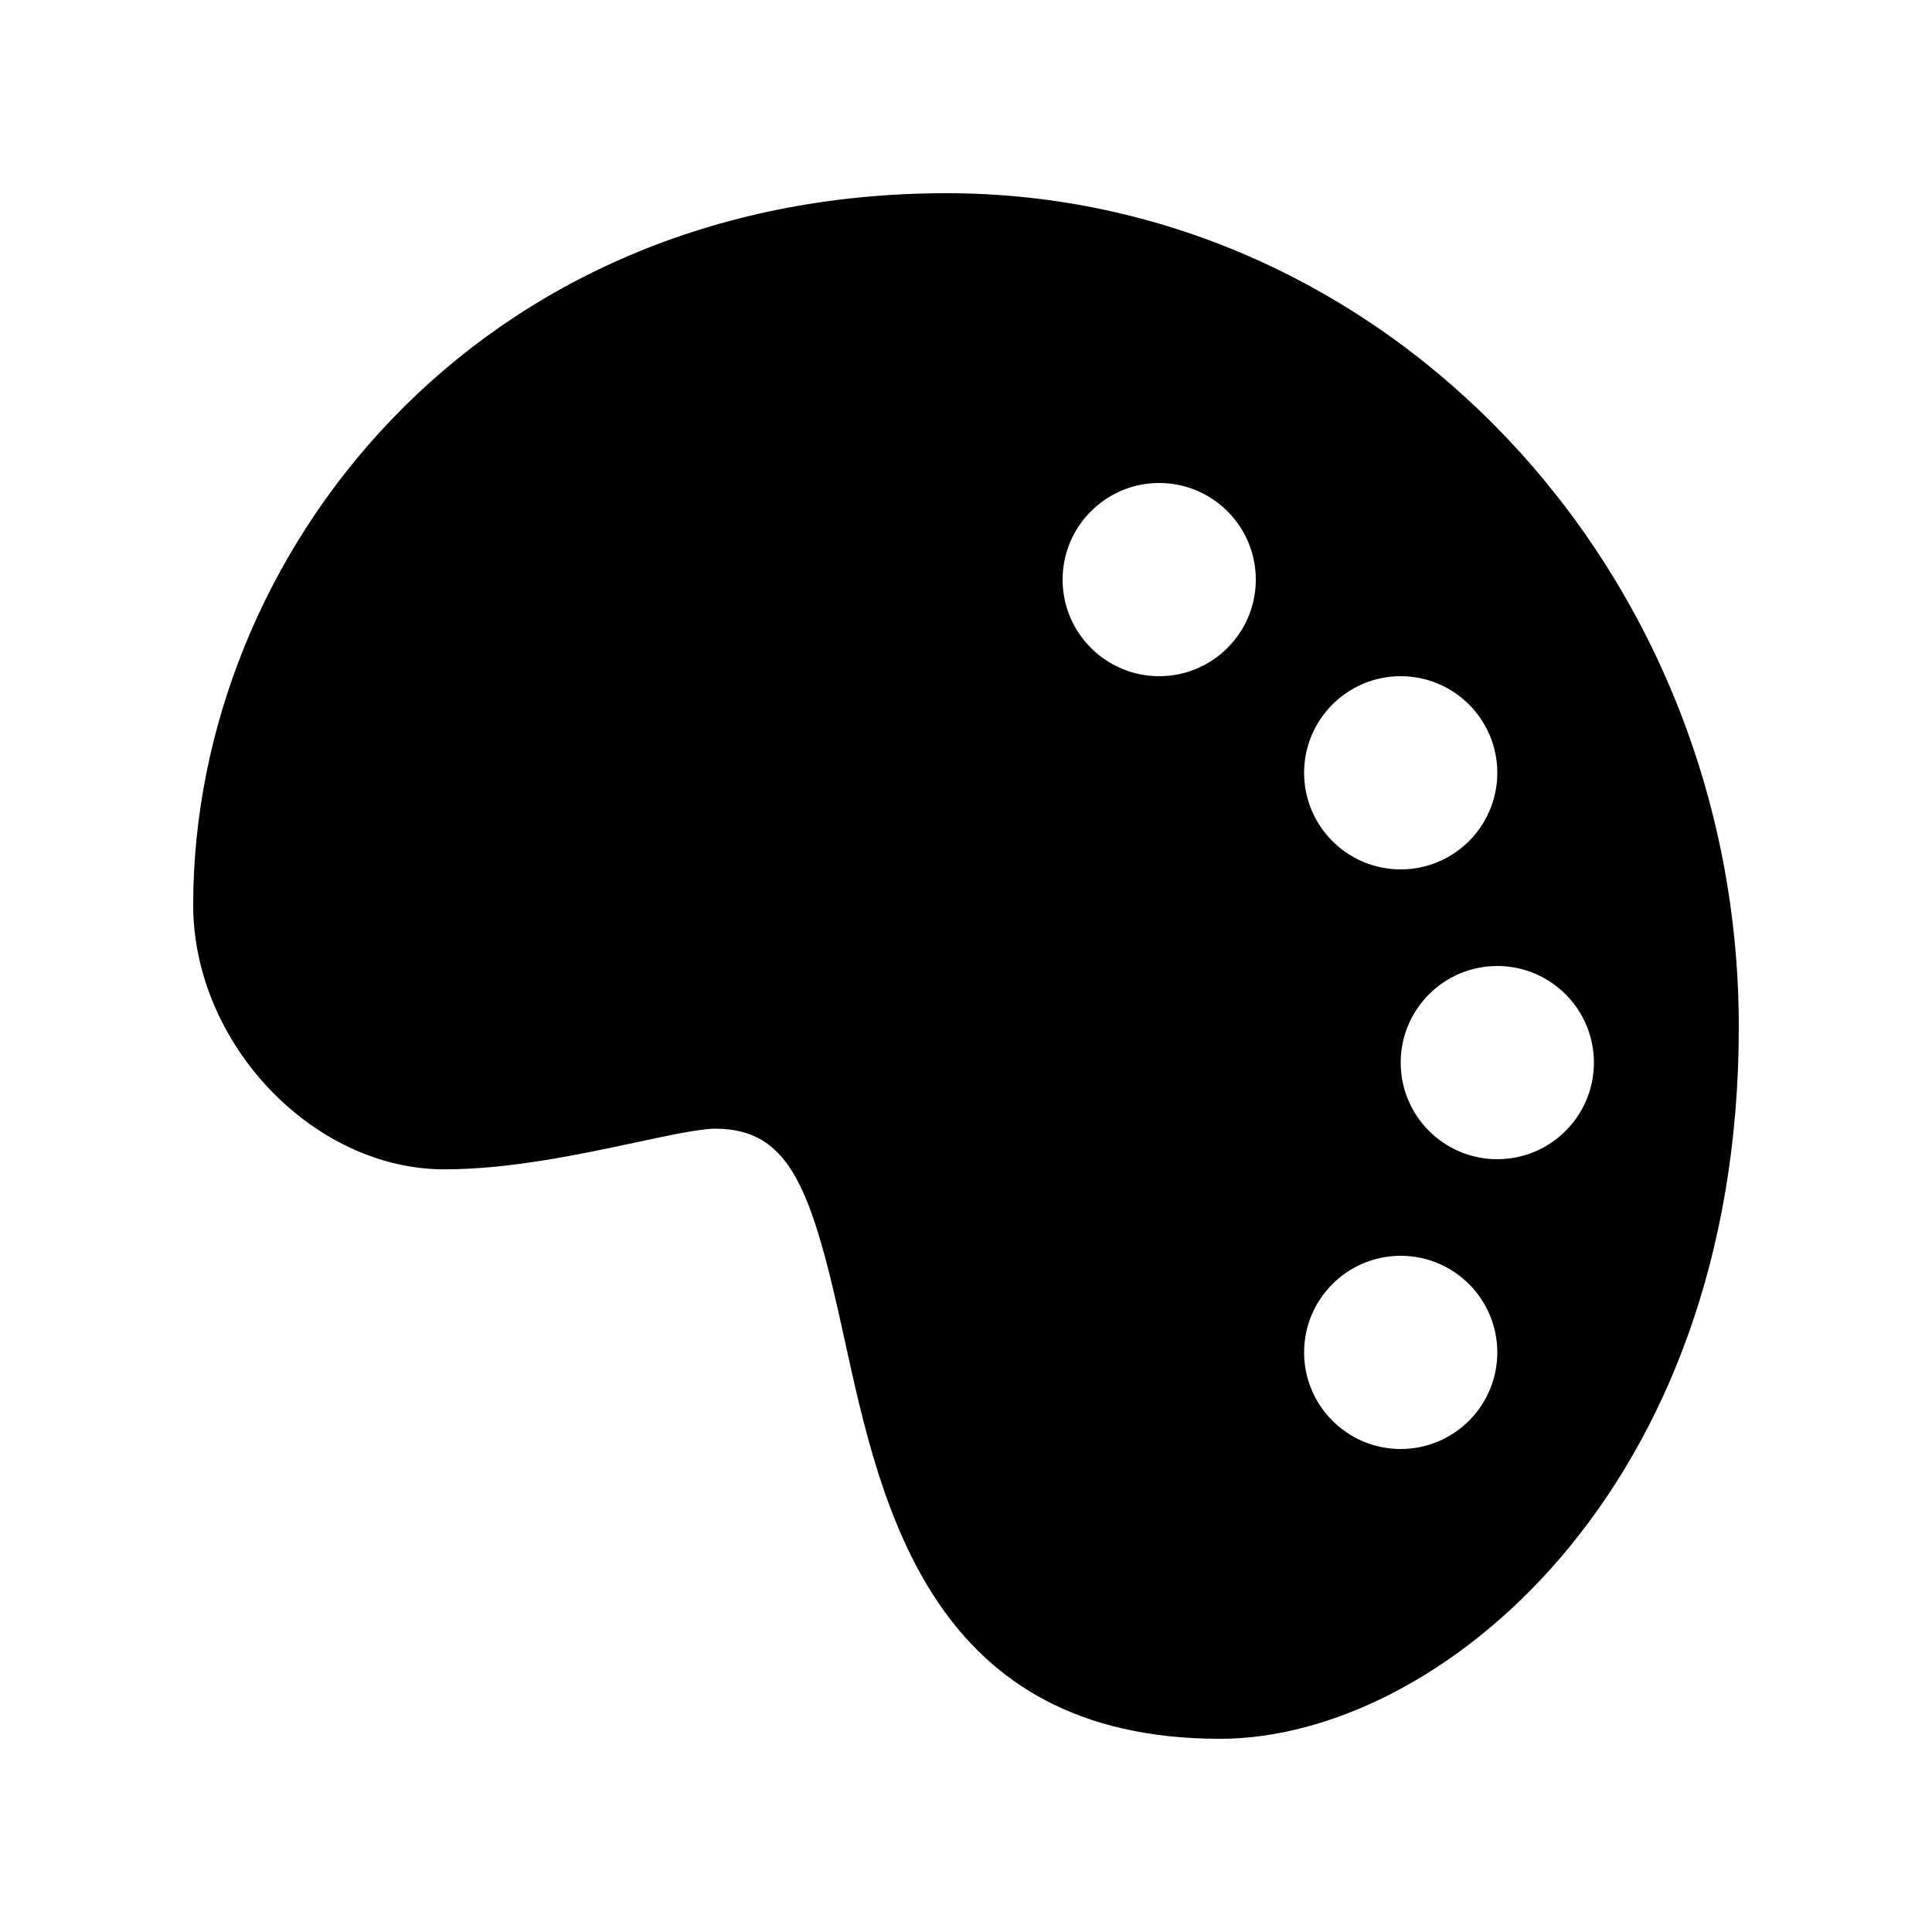 <svg width="20" height="20" viewBox="0 0 20 20" fill="none" xmlns="http://www.w3.org/2000/svg">
<path fill-rule="evenodd" clip-rule="evenodd" d="M9.8 2C4.918 2 2 5.747 2 9.368C2 10.801 3.239 12.105 4.6 12.105C5.272 12.105 5.994 11.952 6.574 11.828C6.905 11.757 7.247 11.684 7.4 11.684C8.188 11.684 8.404 12.315 8.742 13.863C9.123 15.609 9.646 18 12.631 18C14.882 18 18 15.439 18 10.632C18 5.872 14.322 2 9.8 2ZM13 6C13 6.552 12.552 7 12 7C11.448 7 11 6.552 11 6C11 5.448 11.448 5 12 5C12.552 5 13 5.448 13 6ZM14.5 9C15.052 9 15.5 8.552 15.5 8C15.5 7.448 15.052 7 14.5 7C13.948 7 13.5 7.448 13.5 8C13.5 8.552 13.948 9 14.5 9ZM16.5 11C16.5 11.552 16.052 12 15.5 12C14.948 12 14.5 11.552 14.5 11C14.5 10.448 14.948 10 15.5 10C16.052 10 16.5 10.448 16.5 11ZM14.5 15C15.052 15 15.5 14.552 15.5 14C15.5 13.448 15.052 13 14.5 13C13.948 13 13.5 13.448 13.5 14C13.5 14.552 13.948 15 14.5 15Z" fill="black"/>
</svg>
